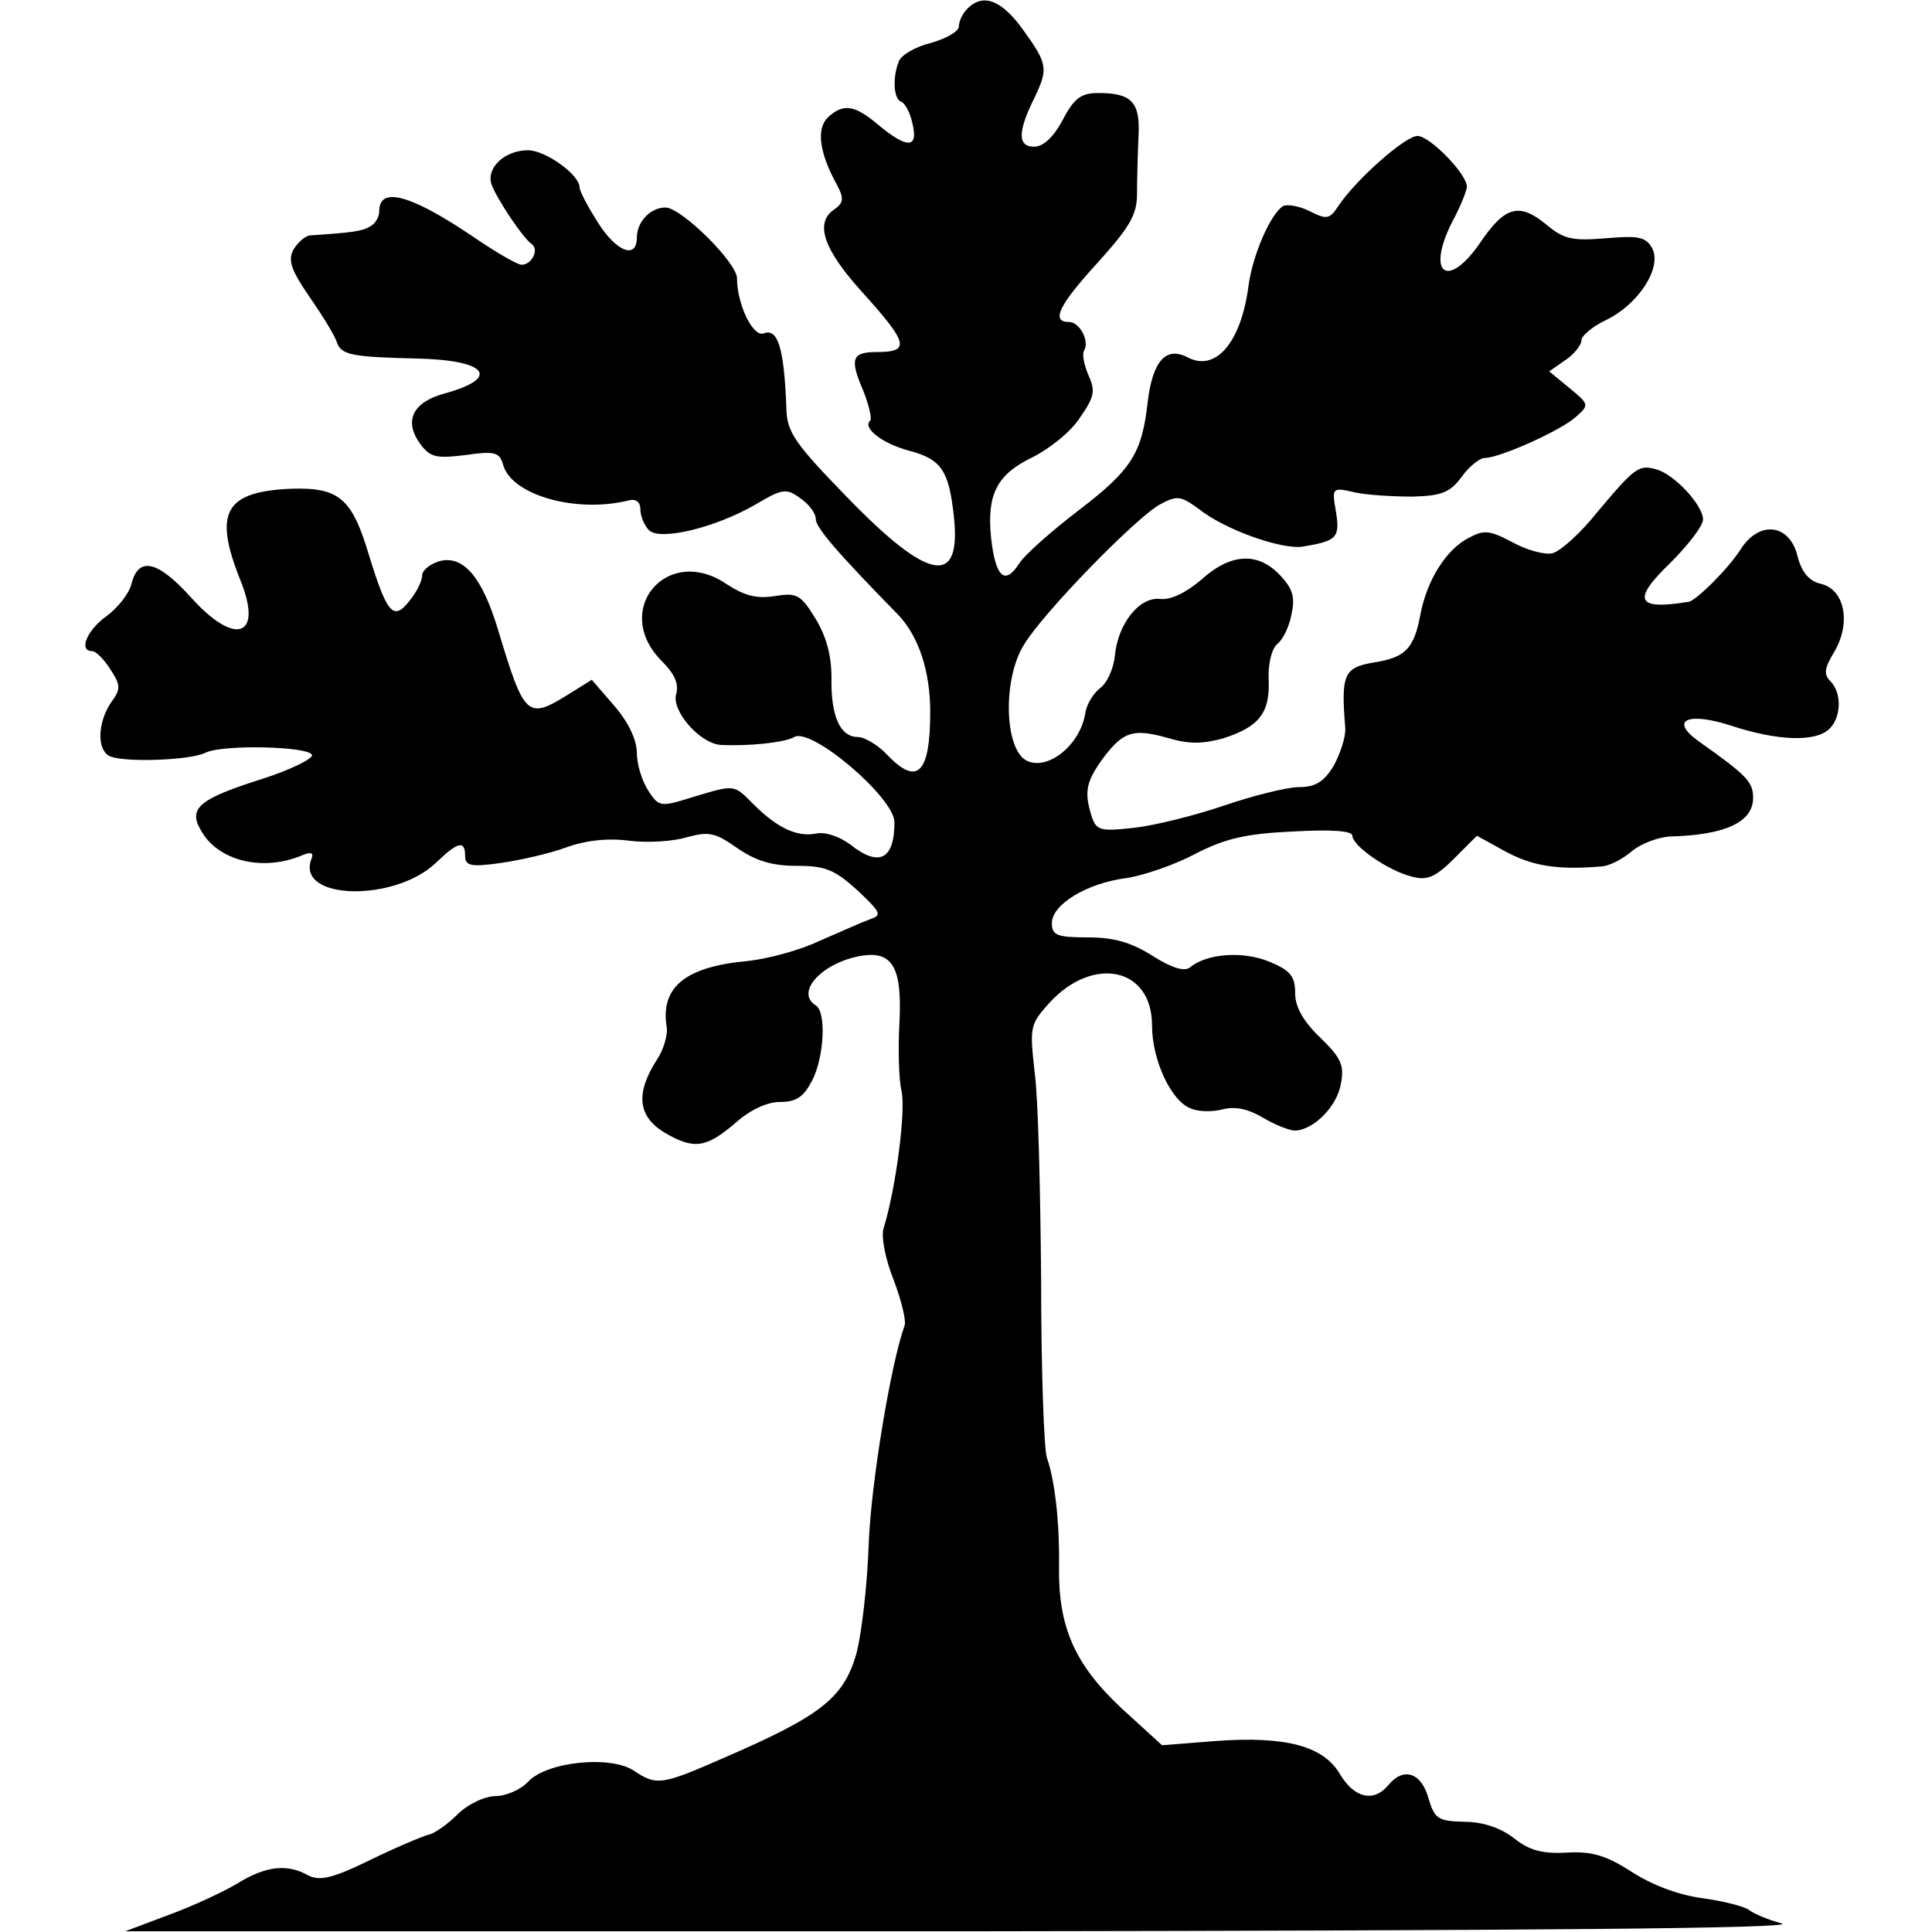<?xml version="1.0" standalone="no"?>
<!DOCTYPE svg PUBLIC "-//W3C//DTD SVG 20010904//EN"
 "http://www.w3.org/TR/2001/REC-SVG-20010904/DTD/svg10.dtd">
<svg version="1.0" xmlns="http://www.w3.org/2000/svg"
 width="270pt" height="270pt" viewBox="0 0 270 270"
 preserveAspectRatio="xMidYMid meet">
<g transform="translate(0,270) scale(0.1,-0.1)"
fill="#000000" stroke="none">
<path d="M1352 2688 c-7 -7 -12 -18 -12 -25 0 -7 -18 -17 -39 -23 -21 -5 -42
-17 -45 -26 -9 -23 -7 -52 3 -56 5 -1 13 -15 16 -30 9 -36 -7 -36 -47 -3 -34
29 -50 31 -72 10 -15 -16 -11 -49 14 -94 10 -19 9 -25 -6 -35 -25 -19 -12 -55
38 -111 68 -75 71 -87 23 -87 -34 0 -38 -9 -19 -53 8 -20 13 -40 10 -43 -11
-10 17 -32 55 -42 45 -12 55 -28 62 -91 11 -100 -35 -92 -150 27 -72 74 -83
90 -84 122 -3 86 -12 114 -32 106 -15 -5 -37 41 -37 77 0 22 -78 99 -100 99
-21 0 -40 -20 -40 -42 0 -31 -29 -20 -55 22 -14 22 -25 43 -25 48 0 18 -48 52
-72 52 -33 0 -59 -25 -51 -48 8 -21 44 -75 56 -83 11 -8 0 -29 -14 -29 -6 0
-37 18 -69 40 -86 58 -130 70 -130 35 0 -8 -5 -17 -12 -21 -11 -7 -24 -9 -85
-13 -7 -1 -17 -10 -23 -20 -8 -15 -3 -29 24 -68 18 -26 35 -54 37 -62 6 -17
22 -20 110 -22 100 -2 120 -27 40 -49 -44 -12 -57 -38 -34 -70 14 -19 22 -21
63 -16 41 6 48 4 53 -13 11 -43 103 -69 177 -50 9 2 15 -3 15 -13 0 -10 6 -23
12 -29 15 -15 92 3 149 36 37 22 43 23 62 9 12 -8 22 -21 22 -29 0 -12 27 -44
116 -135 28 -30 44 -78 44 -135 0 -86 -18 -104 -60 -60 -13 14 -32 25 -41 25
-25 0 -38 29 -37 83 0 31 -7 57 -22 82 -21 34 -26 37 -57 32 -25 -4 -42 0 -68
17 -83 56 -161 -37 -90 -108 18 -18 24 -32 20 -46 -7 -23 33 -69 62 -71 38 -2
89 3 103 11 24 14 140 -85 140 -119 0 -53 -22 -63 -62 -31 -15 11 -35 18 -48
15 -26 -5 -54 8 -87 41 -28 28 -25 28 -85 10 -45 -14 -47 -14 -62 9 -9 14 -16
37 -16 53 0 18 -12 43 -31 65 l-32 37 -32 -20 c-58 -36 -62 -33 -99 90 -22 73
-48 104 -81 96 -14 -4 -25 -13 -25 -20 0 -8 -8 -24 -18 -36 -22 -28 -31 -18
-56 63 -24 81 -42 96 -109 94 -93 -4 -109 -33 -71 -128 32 -79 -7 -93 -69 -24
-46 51 -73 58 -83 20 -3 -14 -19 -34 -35 -46 -27 -19 -40 -49 -20 -49 5 0 16
-11 25 -25 15 -23 15 -28 1 -47 -18 -27 -20 -64 -3 -74 16 -10 113 -7 135 4
24 12 145 9 149 -3 2 -5 -30 -21 -71 -34 -85 -27 -102 -40 -85 -70 23 -44 87
-60 143 -36 12 5 16 3 12 -6 -21 -57 116 -60 174 -5 31 30 41 32 41 10 0 -14
8 -16 50 -10 27 4 68 13 92 22 28 10 59 13 88 9 25 -3 61 -1 80 5 30 8 39 7
70 -15 26 -18 49 -25 83 -25 40 0 53 -5 85 -34 34 -32 35 -35 17 -41 -11 -4
-42 -18 -70 -30 -27 -13 -72 -25 -100 -28 -88 -8 -123 -37 -113 -94 1 -10 -5
-31 -14 -44 -30 -47 -27 -79 11 -102 41 -24 58 -21 98 13 21 19 45 30 63 30
23 0 33 7 45 30 17 33 20 96 5 105 -29 18 8 59 62 69 45 8 59 -15 55 -93 -2
-36 -1 -80 3 -96 6 -28 -8 -136 -25 -191 -4 -11 2 -43 14 -73 11 -29 18 -58
15 -64 -19 -53 -47 -221 -50 -306 -2 -57 -10 -127 -18 -155 -18 -59 -49 -84
-183 -142 -89 -39 -95 -40 -128 -18 -33 21 -121 12 -147 -16 -10 -11 -31 -20
-45 -20 -15 0 -39 -11 -54 -26 -14 -14 -33 -27 -40 -28 -8 -2 -44 -17 -81 -35
-53 -26 -71 -30 -87 -22 -30 17 -60 13 -99 -11 -20 -12 -63 -32 -96 -44 l-61
-23 1175 0 c801 1 1164 4 1140 11 -19 5 -40 14 -46 19 -7 5 -35 12 -63 16 -32
4 -69 17 -99 36 -37 24 -57 30 -92 28 -34 -2 -53 3 -74 20 -18 14 -43 23 -69
23 -38 1 -42 4 -51 34 -10 35 -35 43 -56 17 -20 -24 -47 -18 -67 15 -23 40
-76 54 -173 47 l-76 -6 -57 52 c-65 61 -88 113 -87 197 1 63 -6 122 -17 153
-4 12 -8 123 -8 247 -1 124 -4 255 -9 291 -7 64 -7 67 21 98 61 66 143 49 143
-32 0 -49 27 -106 54 -116 11 -5 32 -5 46 -1 17 4 35 0 55 -12 17 -10 37 -18
45 -18 26 1 59 34 64 66 5 25 0 36 -29 64 -24 23 -35 43 -35 62 0 24 -7 32
-36 44 -36 15 -87 12 -111 -8 -8 -6 -25 -1 -52 16 -30 19 -54 26 -91 26 -43 0
-50 3 -50 20 0 26 49 56 105 63 25 4 68 19 96 34 41 21 70 28 136 31 54 3 83
1 83 -6 0 -14 50 -49 83 -57 21 -6 33 -1 59 25 l32 32 40 -22 c37 -20 72 -26
132 -21 12 0 31 10 44 21 13 11 37 20 54 21 77 2 116 20 116 54 0 22 -8 31
-76 79 -42 30 -15 42 48 21 62 -20 113 -22 133 -5 18 15 20 51 3 68 -10 10 -8
19 6 42 23 40 14 86 -19 94 -17 4 -27 16 -33 39 -11 45 -53 50 -79 10 -16 -26
-62 -72 -73 -74 -73 -12 -80 2 -26 54 25 25 46 52 46 61 0 20 -40 63 -65 70
-25 7 -30 3 -83 -60 -23 -29 -51 -54 -62 -57 -10 -3 -36 4 -56 15 -32 17 -40
18 -62 6 -31 -16 -58 -59 -67 -107 -9 -48 -21 -60 -66 -67 -41 -7 -45 -17 -39
-91 1 -13 -7 -36 -16 -53 -14 -23 -26 -30 -49 -30 -16 0 -64 -12 -105 -26 -41
-14 -98 -28 -126 -31 -47 -5 -52 -4 -59 18 -10 33 -7 47 17 80 28 37 42 41 89
28 30 -9 48 -9 78 -1 50 16 66 35 64 82 -1 22 4 43 12 50 8 6 17 25 20 42 5
23 2 35 -16 54 -31 33 -69 31 -110 -6 -21 -18 -43 -29 -58 -27 -29 3 -59 -35
-63 -80 -2 -18 -11 -38 -21 -45 -9 -7 -18 -22 -20 -33 -6 -44 -50 -81 -80 -69
-33 12 -37 113 -6 163 27 45 157 178 190 196 24 13 29 12 54 -6 36 -29 115
-57 145 -53 48 8 53 12 47 49 -6 34 -5 34 26 27 18 -4 54 -6 81 -6 41 1 53 6
69 28 10 14 25 26 32 26 21 0 108 39 128 58 18 16 18 17 -10 40 l-28 23 23 16
c12 8 22 21 22 27 0 7 16 20 35 29 45 22 78 73 64 100 -9 16 -19 18 -65 14
-48 -4 -59 -1 -84 20 -37 30 -57 25 -92 -27 -45 -65 -75 -43 -39 29 12 22 21
45 21 50 0 18 -52 71 -69 71 -17 0 -85 -60 -110 -97 -13 -20 -17 -20 -41 -8
-14 7 -31 10 -37 7 -18 -12 -42 -68 -48 -110 -10 -80 -46 -123 -86 -101 -30
15 -48 -6 -55 -62 -8 -72 -22 -95 -95 -151 -38 -29 -77 -63 -85 -76 -20 -31
-33 -18 -39 37 -6 60 8 88 58 112 24 12 54 36 66 55 21 30 22 38 12 60 -6 14
-9 29 -6 34 8 13 -6 40 -21 40 -26 0 -14 24 41 84 44 49 54 66 54 95 0 20 1
56 2 79 3 49 -9 62 -56 62 -24 0 -34 -7 -50 -38 -13 -24 -27 -37 -40 -37 -23
0 -23 21 1 69 19 40 18 47 -16 94 -30 42 -56 52 -78 30z"/>
</g>
</svg>
